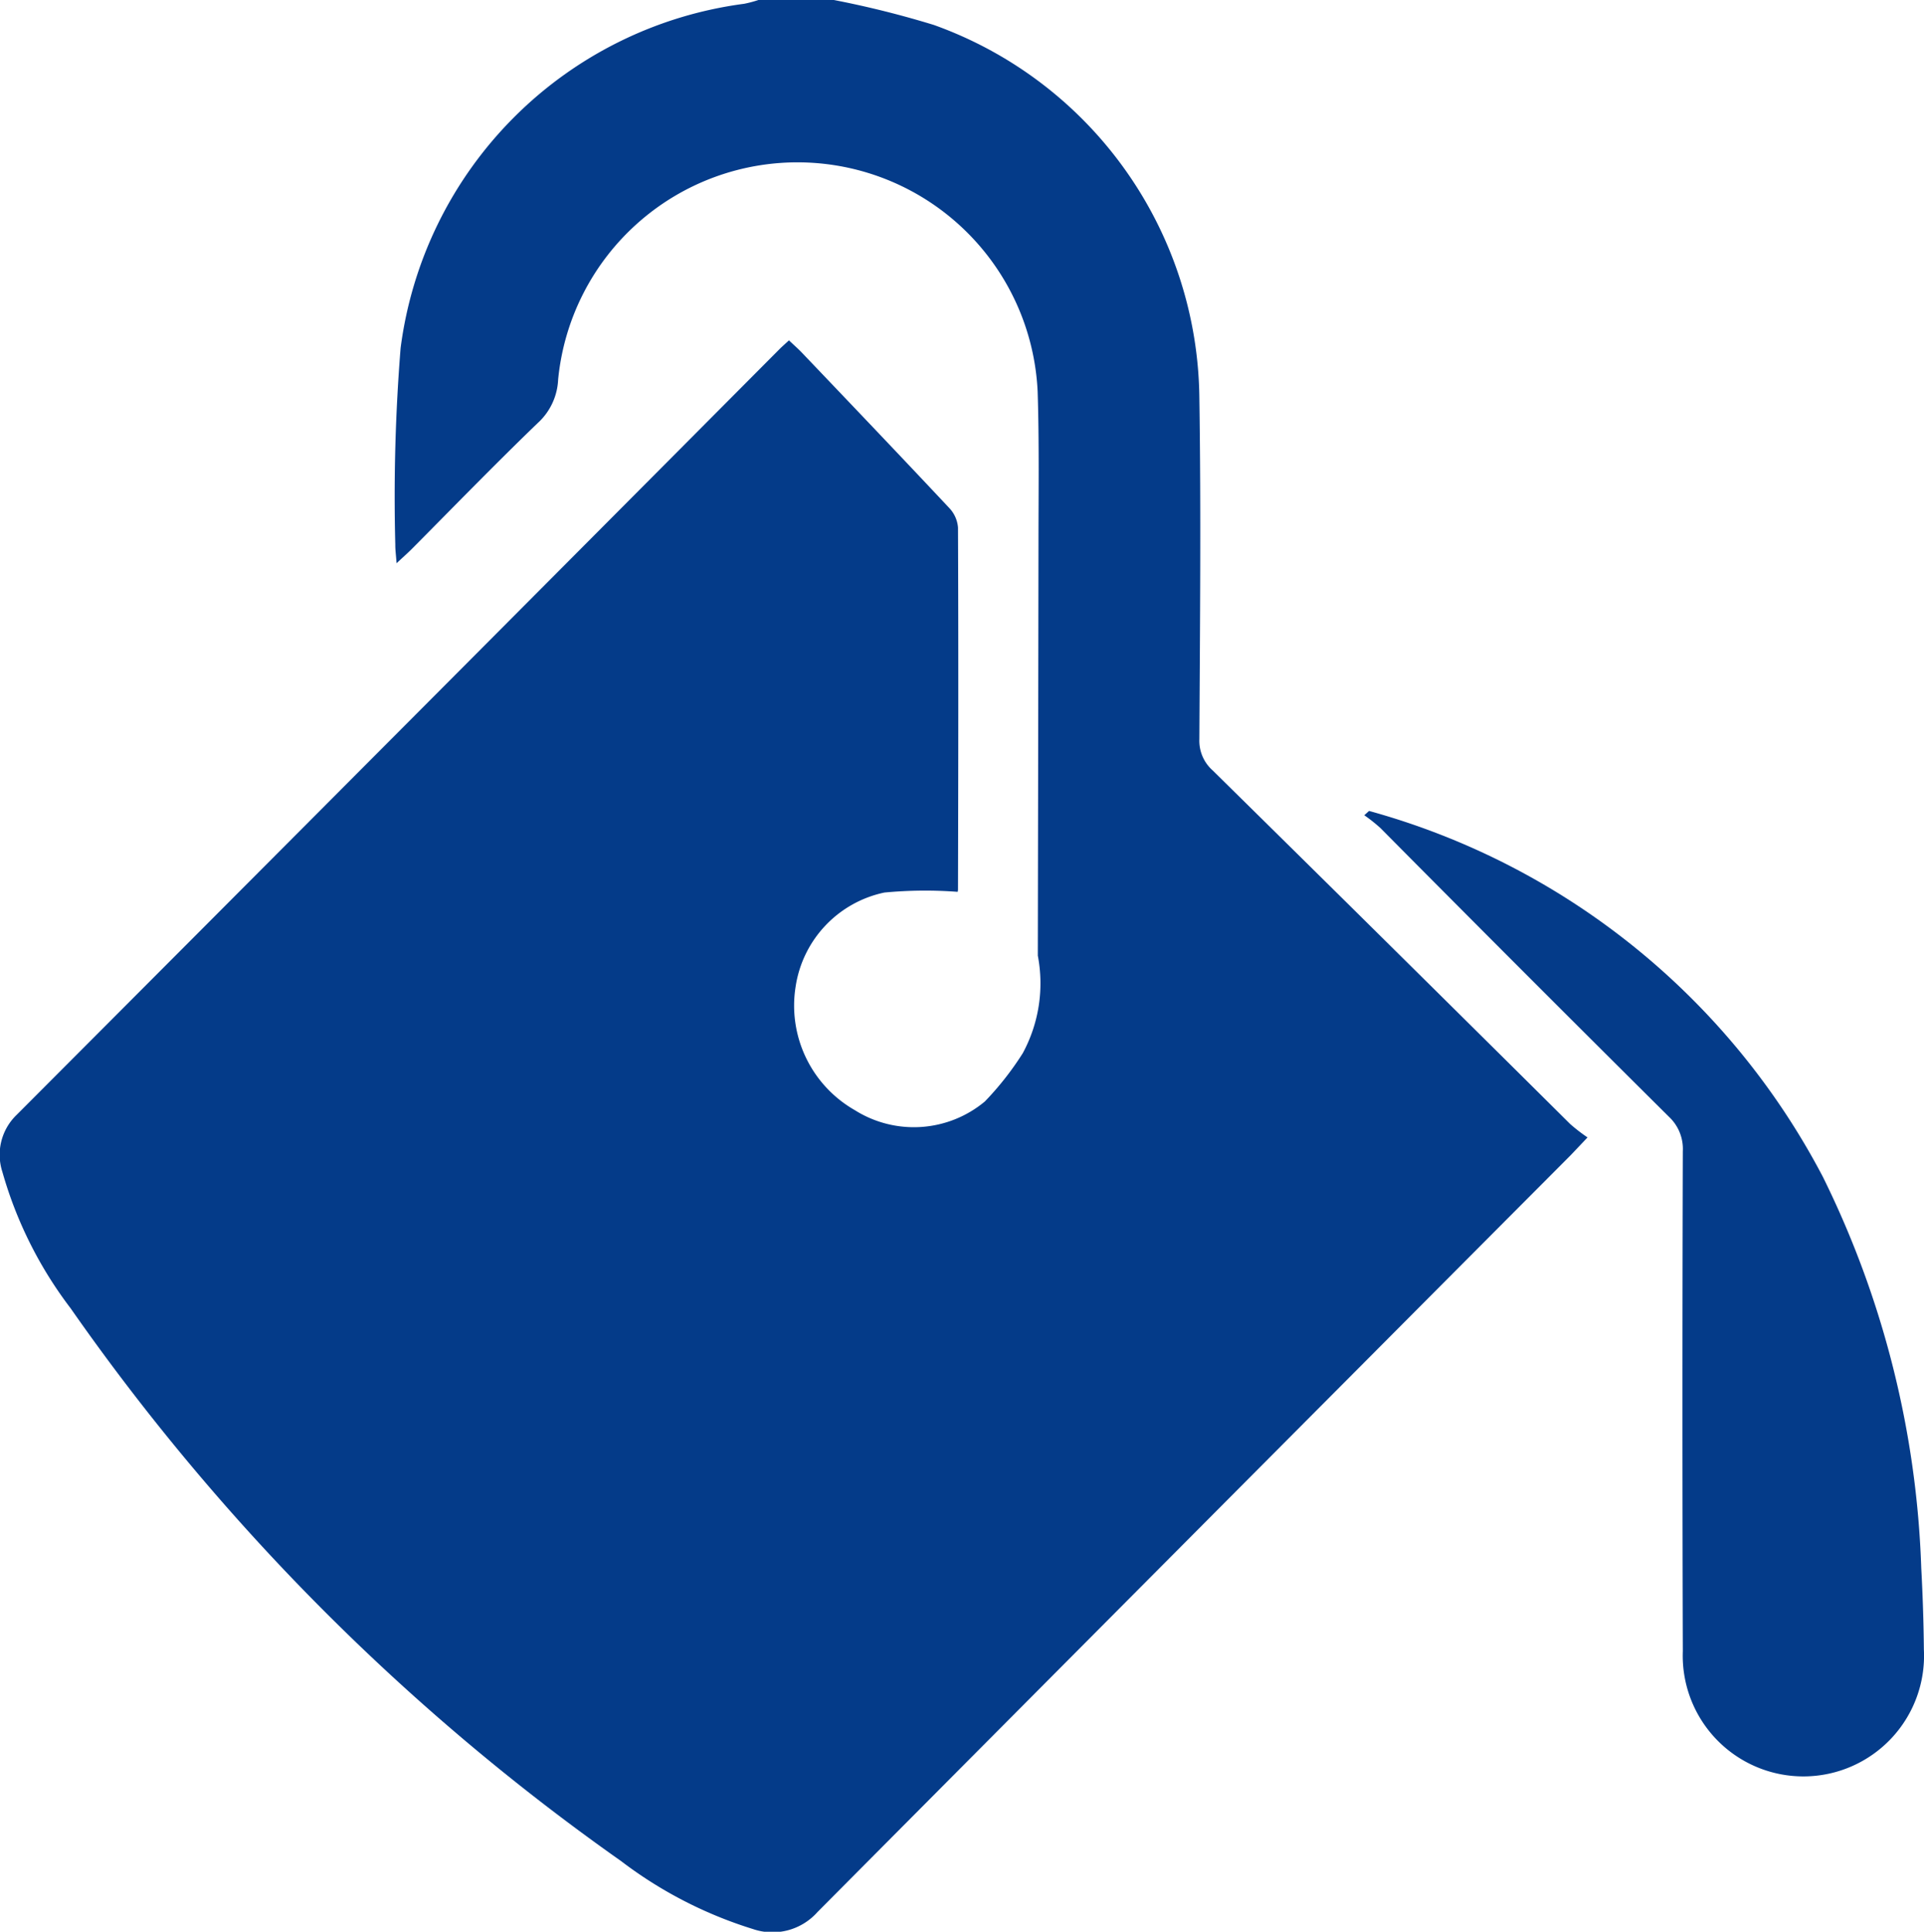 <svg xmlns="http://www.w3.org/2000/svg" xmlns:xlink="http://www.w3.org/1999/xlink" width="31.559" height="31.681" viewBox="0 0 31.559 31.681">
  <defs>
    <clipPath id="clip-path">
      <rect id="Rectangle_84" data-name="Rectangle 84" width="31.559" height="31.681" transform="translate(0 0)" fill="none"/>
    </clipPath>
  </defs>
  <g id="Group_151" data-name="Group 151" transform="translate(0 0)">
    <g id="Group_150" data-name="Group 150" clip-path="url(#clip-path)">
      <path id="Path_431" data-name="Path 431" d="M13.678,0A15.885,15.885,0,0,1,15.32.41a6.57,6.57,0,0,1,4.353,6.122c.028,1.863.01,3.727,0,5.59a.648.648,0,0,0,.217.512q2.937,2.892,5.865,5.8a2.894,2.894,0,0,0,.285.22c-.121.128-.2.211-.275.29q-6.178,6.2-12.355,12.413a.988.988,0,0,1-1.062.279,6.967,6.967,0,0,1-2.161-1.114,37.012,37.012,0,0,1-9.029-9.066A6.7,6.7,0,0,1,.039,19.219a.908.908,0,0,1,.235-.936q6.262-6.275,12.515-12.56c.043-.043.09-.083.152-.141.078.074.153.139.221.211.806.845,1.612,1.689,2.411,2.541a.525.525,0,0,1,.141.318c.008,1.978.005,3.955,0,5.933,0,.03-.012.059-.008.041a7.079,7.079,0,0,0-1.2.012,1.86,1.86,0,0,0-1.456,1.546,1.974,1.974,0,0,0,.97,2.022,1.818,1.818,0,0,0,2.135-.142,4.949,4.949,0,0,0,.621-.791,2.407,2.407,0,0,0,.247-1.6q.006-3.37.011-6.739c0-.839.013-1.678-.014-2.516a3.944,3.944,0,0,0-7.865-.193,1.023,1.023,0,0,1-.336.714C8.121,7.612,7.444,8.309,6.758,9c-.07.07-.145.136-.253.237-.009-.132-.022-.22-.021-.307a30.557,30.557,0,0,1,.087-3.221A6.541,6.541,0,0,1,12.207.062,1.906,1.906,0,0,0,12.44,0Z" fill="#043b89"/>
      <path id="Path_432" data-name="Path 432" d="M22.458,13.3A12,12,0,0,1,29.9,19.3a15.641,15.641,0,0,1,1.614,6.416c.024.444.039.89.043,1.335a1.979,1.979,0,1,1-3.954.032q-.012-4.1,0-8.2a.723.723,0,0,0-.229-.569Q25,15.957,22.644,13.581a2.738,2.738,0,0,0-.266-.211l.08-.072" fill="#043b89"/>
    </g>
  </g>
</svg>
